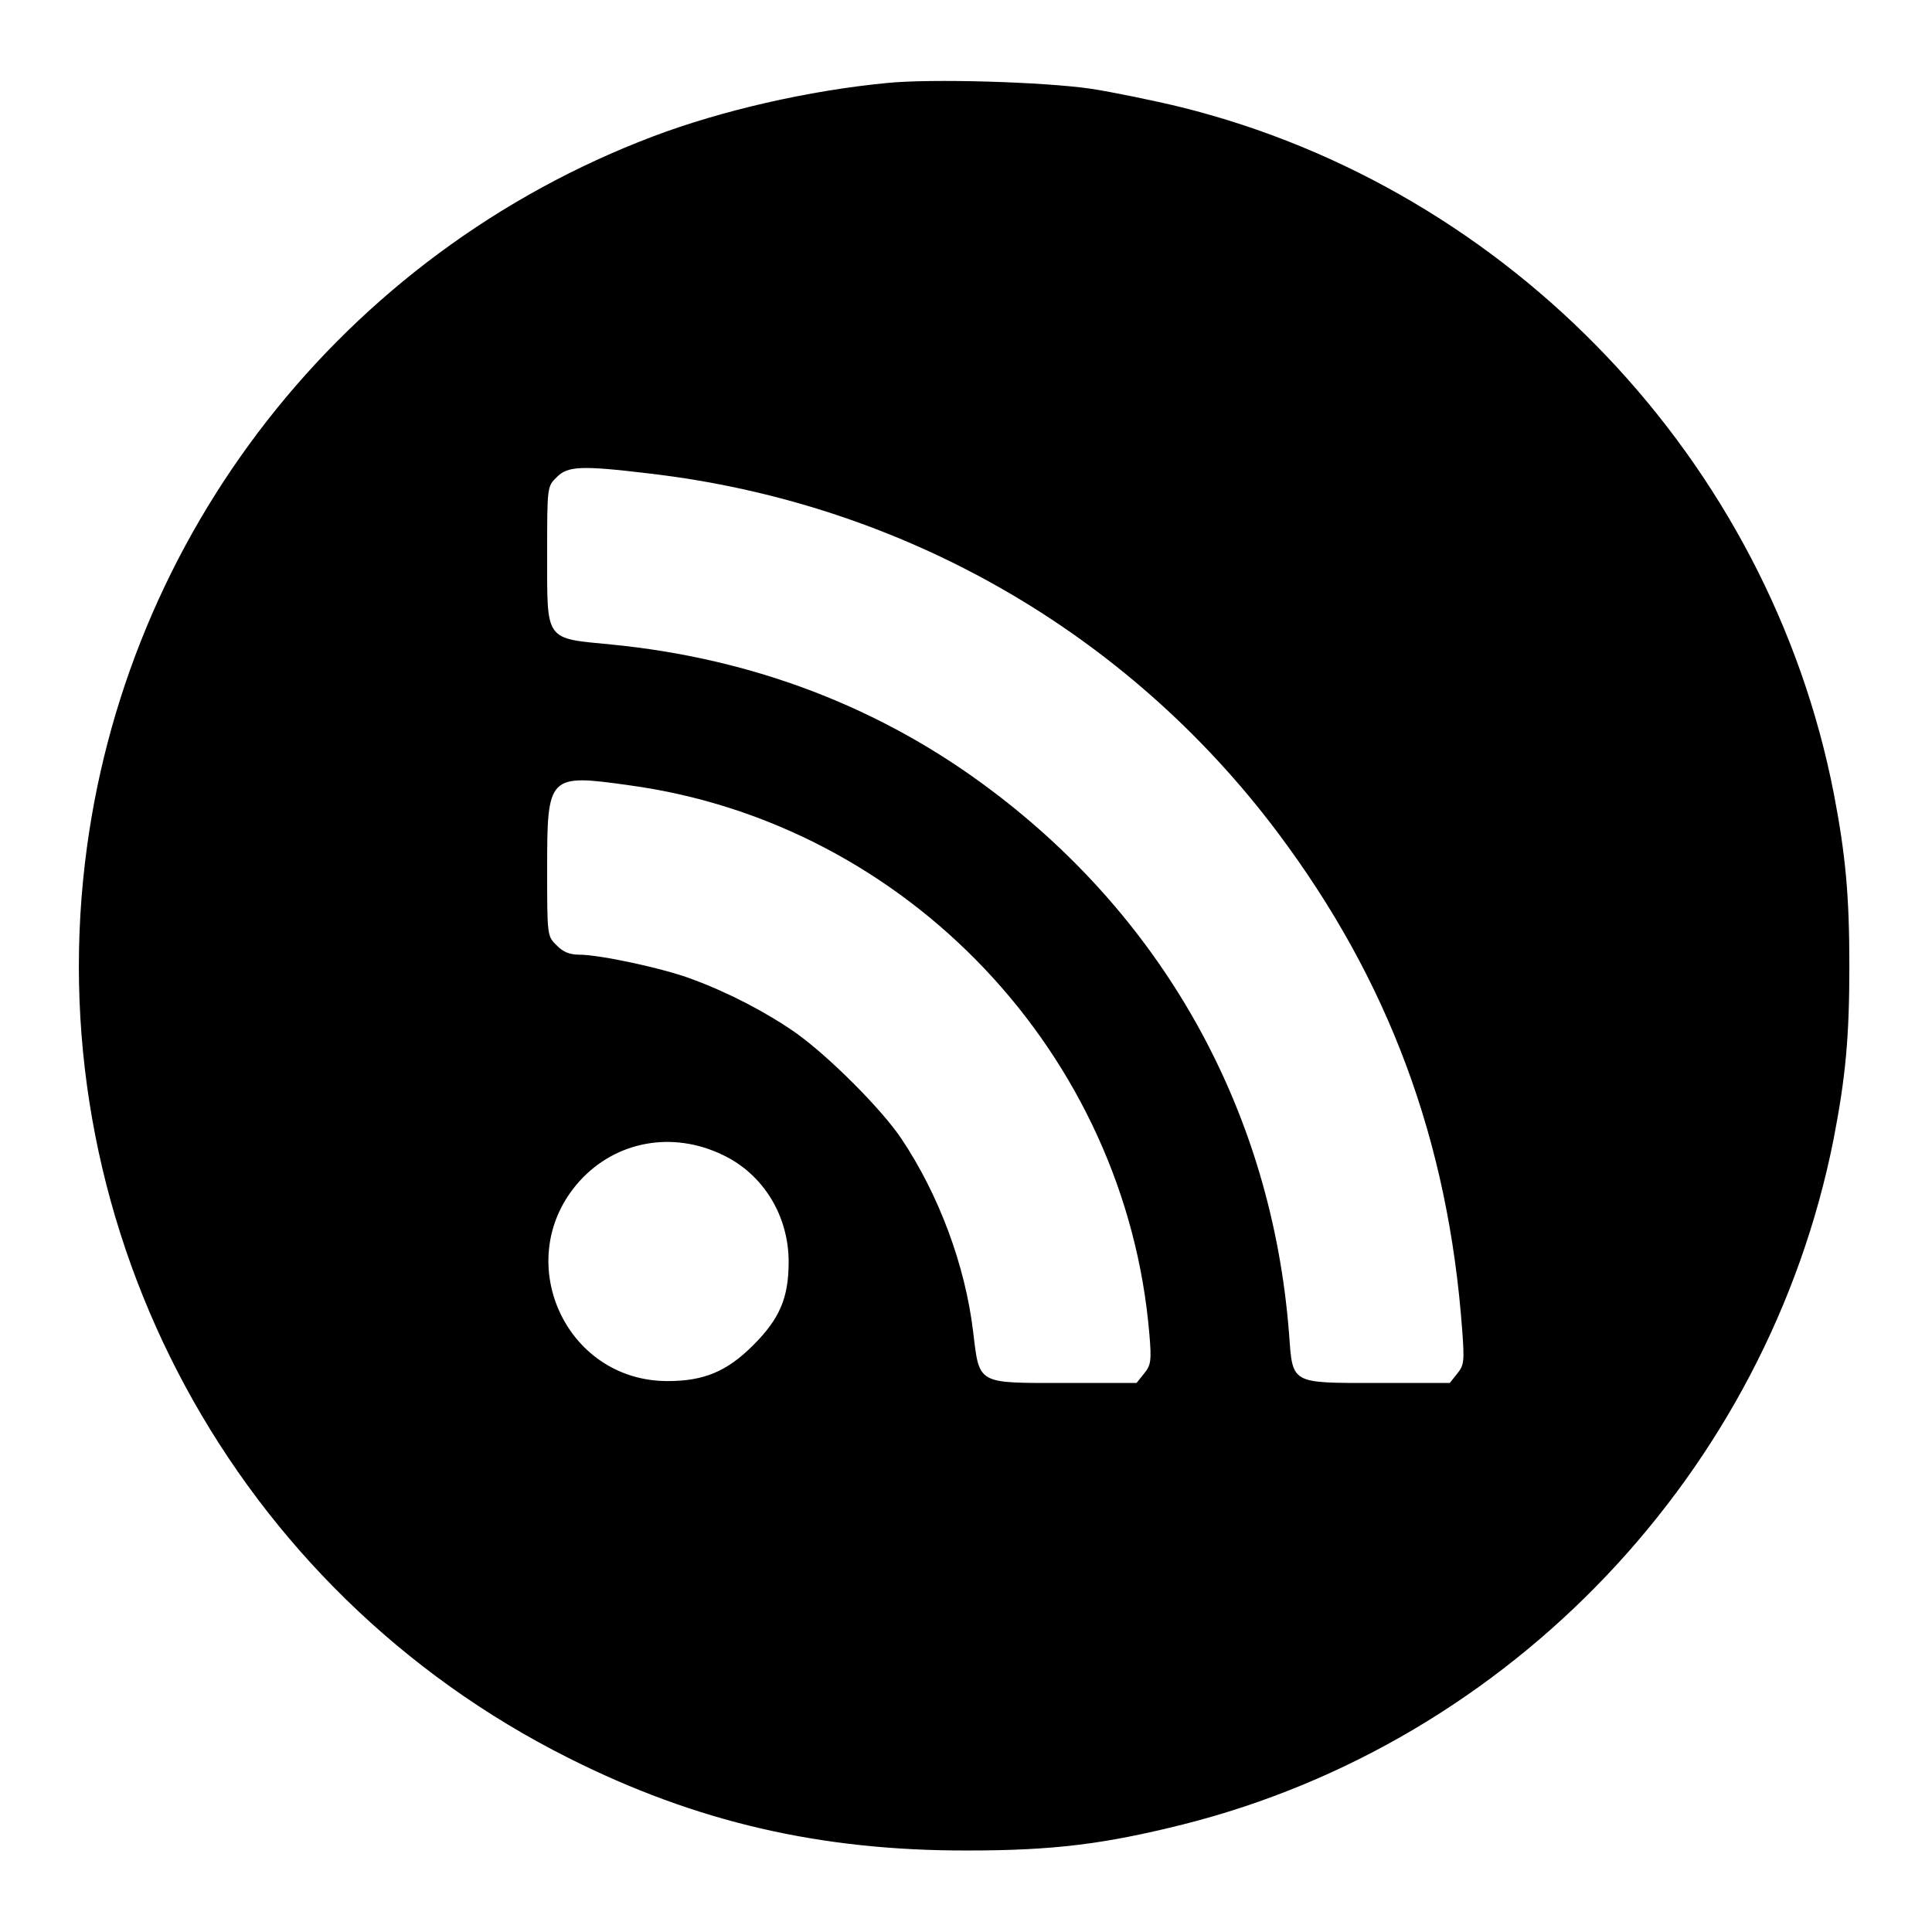 <?xml version="1.0" standalone="no"?>
<!DOCTYPE svg PUBLIC "-//W3C//DTD SVG 20010904//EN"
 "http://www.w3.org/TR/2001/REC-SVG-20010904/DTD/svg10.dtd">
<svg version="1.0" xmlns="http://www.w3.org/2000/svg"
 width="512pt" height="512pt" viewBox="0 0 512 512"
 preserveAspectRatio="xMidYMid meet">
<g transform="translate(0,512) scale(0.1,-0.1)"
fill="#000000" stroke="none">
<path d="M2350 4900 c-208 -20 -438 -73 -618 -141 -823 -311 -1405 -1056
-1507 -1927 -115 -979 398 -1928 1282 -2371 338 -170 668 -246 1058 -245 227
0 362 17 570 69 870 219 1549 935 1724 1815 32 165 42 271 42 460 0 187 -10
294 -41 456 -172 883 -857 1603 -1730 1820 -74 18 -182 40 -240 49 -126 18
-422 27 -540 15z m-628 -1035 c668 -78 1263 -418 1663 -950 295 -393 453 -817
490 -1320 6 -82 5 -93 -13 -115 l-20 -25 -192 0 c-232 0 -224 -4 -234 132 -45
579 -324 1089 -788 1438 -290 219 -630 350 -1008 387 -177 17 -170 7 -170 238
0 179 0 181 25 205 29 30 64 32 247 10z m-55 -826 c737 -100 1317 -713 1379
-1455 6 -70 4 -82 -14 -104 l-20 -25 -191 0 c-233 0 -225 -5 -242 135 -21 177
-91 364 -190 512 -52 78 -192 218 -279 280 -75 53 -178 107 -273 142 -74 29
-247 66 -302 66 -25 0 -43 7 -60 25 -25 24 -25 26 -25 203 0 248 3 251 217
221z m249 -980 c107 -51 174 -161 174 -283 0 -96 -24 -151 -94 -221 -70 -70
-131 -95 -227 -95 -274 0 -417 326 -233 530 96 106 246 134 380 69z"/>
</g>
</svg>
